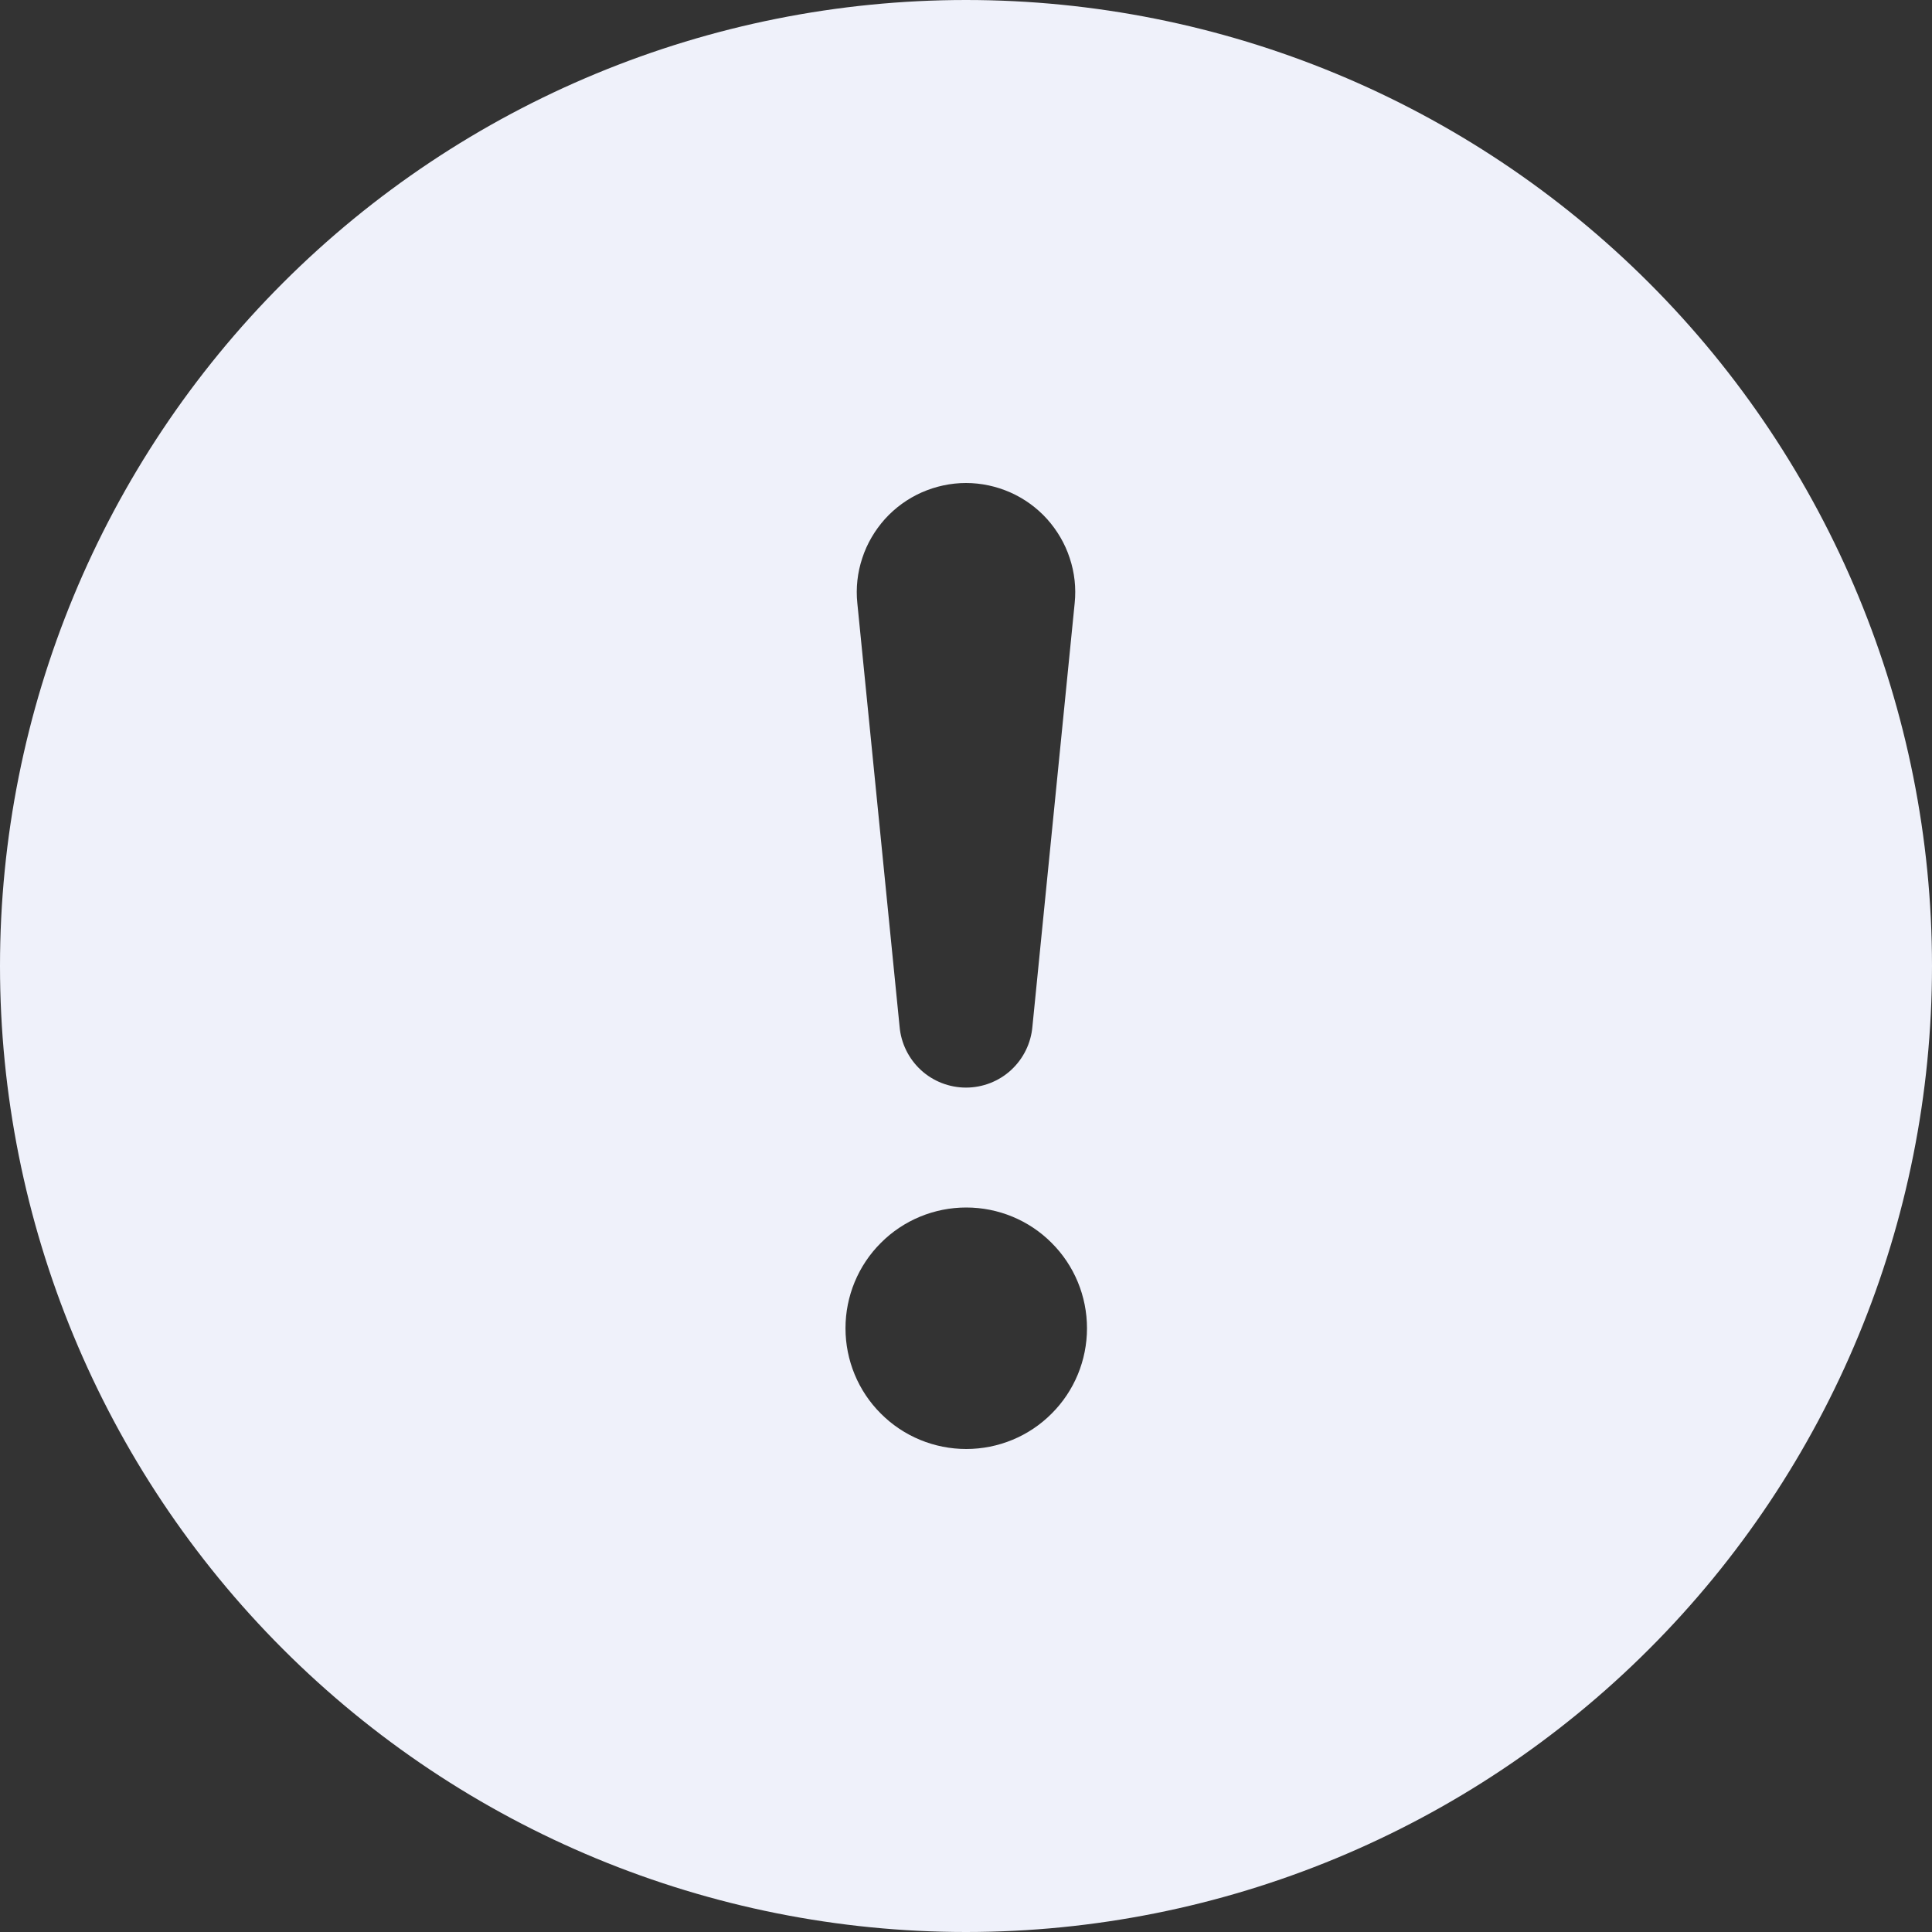 <svg width="16" height="16" viewBox="0 0 16 16" fill="none" xmlns="http://www.w3.org/2000/svg">
<rect x="0" y="0" width="16" height="16" fill="#333333" stroke="none"/>
<g clip-path="url(#clip0_451005_122)">
<path d="M16 8C16 10.122 15.157 12.157 13.657 13.657C12.157 15.157 10.122 16 8 16C5.878 16 3.843 15.157 2.343 13.657C0.843 12.157 0 10.122 0 8C0 5.878 0.843 3.843 2.343 2.343C3.843 0.843 5.878 0 8 0C10.122 0 12.157 0.843 13.657 2.343C15.157 3.843 16 5.878 16 8ZM8 4C7.874 4 7.749 4.027 7.633 4.078C7.518 4.129 7.414 4.204 7.329 4.298C7.245 4.392 7.18 4.502 7.141 4.622C7.101 4.742 7.087 4.869 7.1 4.995L7.45 8.502C7.462 8.64 7.525 8.768 7.627 8.862C7.728 8.955 7.862 9.007 8 9.007C8.138 9.007 8.272 8.955 8.373 8.862C8.475 8.768 8.538 8.64 8.55 8.502L8.9 4.995C8.913 4.869 8.899 4.742 8.859 4.622C8.82 4.502 8.755 4.392 8.671 4.298C8.586 4.204 8.482 4.129 8.367 4.078C8.251 4.027 8.126 4 8 4ZM8.002 10C7.737 10 7.482 10.105 7.295 10.293C7.107 10.48 7.002 10.735 7.002 11C7.002 11.265 7.107 11.52 7.295 11.707C7.482 11.895 7.737 12 8.002 12C8.267 12 8.522 11.895 8.709 11.707C8.897 11.52 9.002 11.265 9.002 11C9.002 10.735 8.897 10.48 8.709 10.293C8.522 10.105 8.267 10 8.002 10Z" fill="#EFF1FA"/>
</g>
<defs>
<clipPath id="clip0_451005_122">
<rect width="16" height="16" fill="white"/>
</clipPath>
</defs>
</svg>
